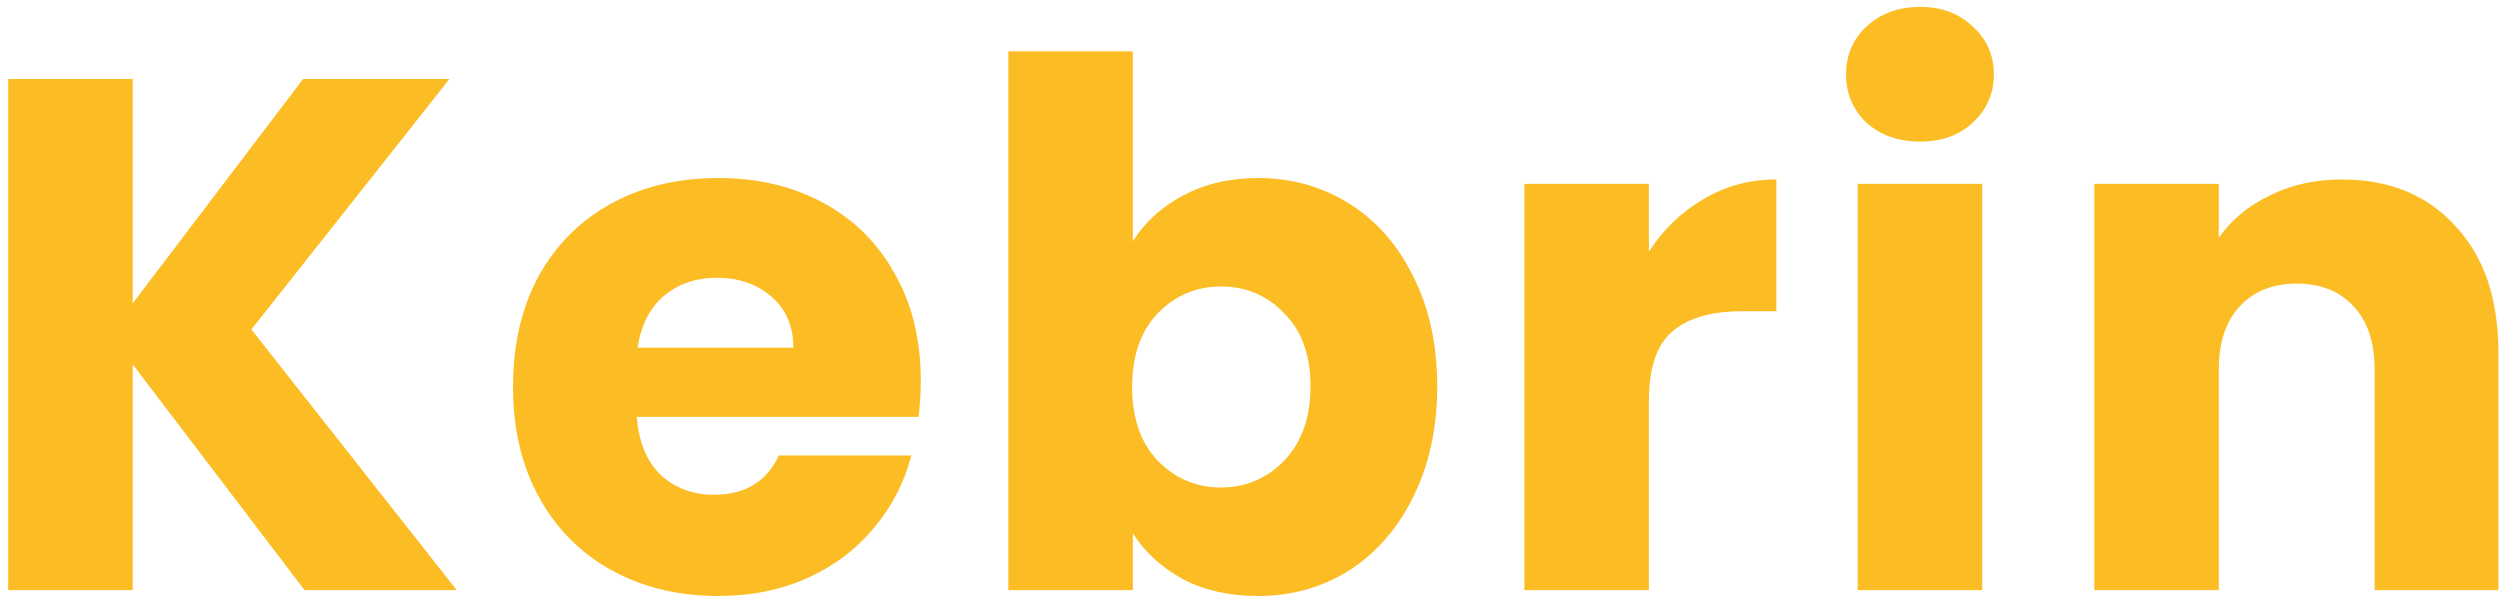 <svg width="170" height="41" viewBox="0 0 170 41" fill="none" xmlns="http://www.w3.org/2000/svg">
<path d="M20.711 40.131L9.025 24.781V40.131H0.558V5.371H9.025V20.622L20.612 5.371H30.564L17.096 22.404L31.06 40.131H20.711ZM62.614 25.87C62.614 26.663 62.565 27.488 62.465 28.346H43.303C43.435 30.063 43.98 31.383 44.937 32.307C45.927 33.199 47.132 33.644 48.552 33.644C50.664 33.644 52.133 32.753 52.959 30.971H61.97C61.508 32.786 60.666 34.42 59.445 35.873C58.257 37.325 56.755 38.464 54.939 39.289C53.124 40.114 51.093 40.527 48.849 40.527C46.142 40.527 43.732 39.949 41.62 38.794C39.507 37.639 37.856 35.988 36.668 33.842C35.48 31.697 34.886 29.188 34.886 26.316C34.886 23.444 35.463 20.935 36.618 18.79C37.807 16.644 39.457 14.994 41.57 13.838C43.683 12.683 46.109 12.105 48.849 12.105C51.523 12.105 53.899 12.666 55.979 13.789C58.059 14.911 59.676 16.512 60.831 18.592C62.02 20.671 62.614 23.098 62.614 25.87ZM53.949 23.642C53.949 22.19 53.454 21.035 52.463 20.176C51.473 19.318 50.235 18.889 48.75 18.889C47.33 18.889 46.126 19.301 45.135 20.127C44.178 20.952 43.584 22.124 43.353 23.642H53.949ZM77.034 16.413C77.826 15.126 78.965 14.086 80.45 13.294C81.936 12.501 83.635 12.105 85.55 12.105C87.828 12.105 89.891 12.683 91.74 13.838C93.588 14.994 95.04 16.644 96.097 18.79C97.186 20.935 97.731 23.428 97.731 26.267C97.731 29.105 97.186 31.614 96.097 33.793C95.04 35.939 93.588 37.606 91.74 38.794C89.891 39.949 87.828 40.527 85.55 40.527C83.603 40.527 81.903 40.147 80.45 39.388C78.998 38.596 77.859 37.556 77.034 36.269V40.131H68.566V3.49H77.034V16.413ZM89.115 26.267C89.115 24.154 88.521 22.503 87.333 21.315C86.177 20.094 84.741 19.483 83.025 19.483C81.341 19.483 79.905 20.094 78.717 21.315C77.562 22.536 76.984 24.203 76.984 26.316C76.984 28.429 77.562 30.096 78.717 31.317C79.905 32.538 81.341 33.149 83.025 33.149C84.708 33.149 86.144 32.538 87.333 31.317C88.521 30.063 89.115 28.379 89.115 26.267ZM112.126 17.106C113.116 15.588 114.354 14.399 115.839 13.541C117.325 12.65 118.975 12.204 120.791 12.204V21.166H118.463C116.351 21.166 114.766 21.629 113.71 22.553C112.654 23.444 112.126 25.029 112.126 27.306V40.131H103.658V12.501H112.126V17.106ZM130.582 9.629C129.096 9.629 127.875 9.2 126.917 8.342C125.993 7.451 125.531 6.361 125.531 5.074C125.531 3.754 125.993 2.664 126.917 1.806C127.875 0.915 129.096 0.469 130.582 0.469C132.034 0.469 133.222 0.915 134.147 1.806C135.104 2.664 135.583 3.754 135.583 5.074C135.583 6.361 135.104 7.451 134.147 8.342C133.222 9.2 132.034 9.629 130.582 9.629ZM134.79 12.501V40.131H126.323V12.501H134.79ZM159.247 12.204C162.482 12.204 165.057 13.261 166.971 15.373C168.919 17.453 169.893 20.325 169.893 23.989V40.131H161.475V25.128C161.475 23.279 160.997 21.843 160.039 20.82C159.082 19.797 157.795 19.285 156.177 19.285C154.56 19.285 153.272 19.797 152.315 20.82C151.358 21.843 150.879 23.279 150.879 25.128V40.131H142.412V12.501H150.879V16.165C151.737 14.944 152.893 13.987 154.345 13.294C155.798 12.567 157.432 12.204 159.247 12.204Z" fill="#FCBD24"/>
</svg>
